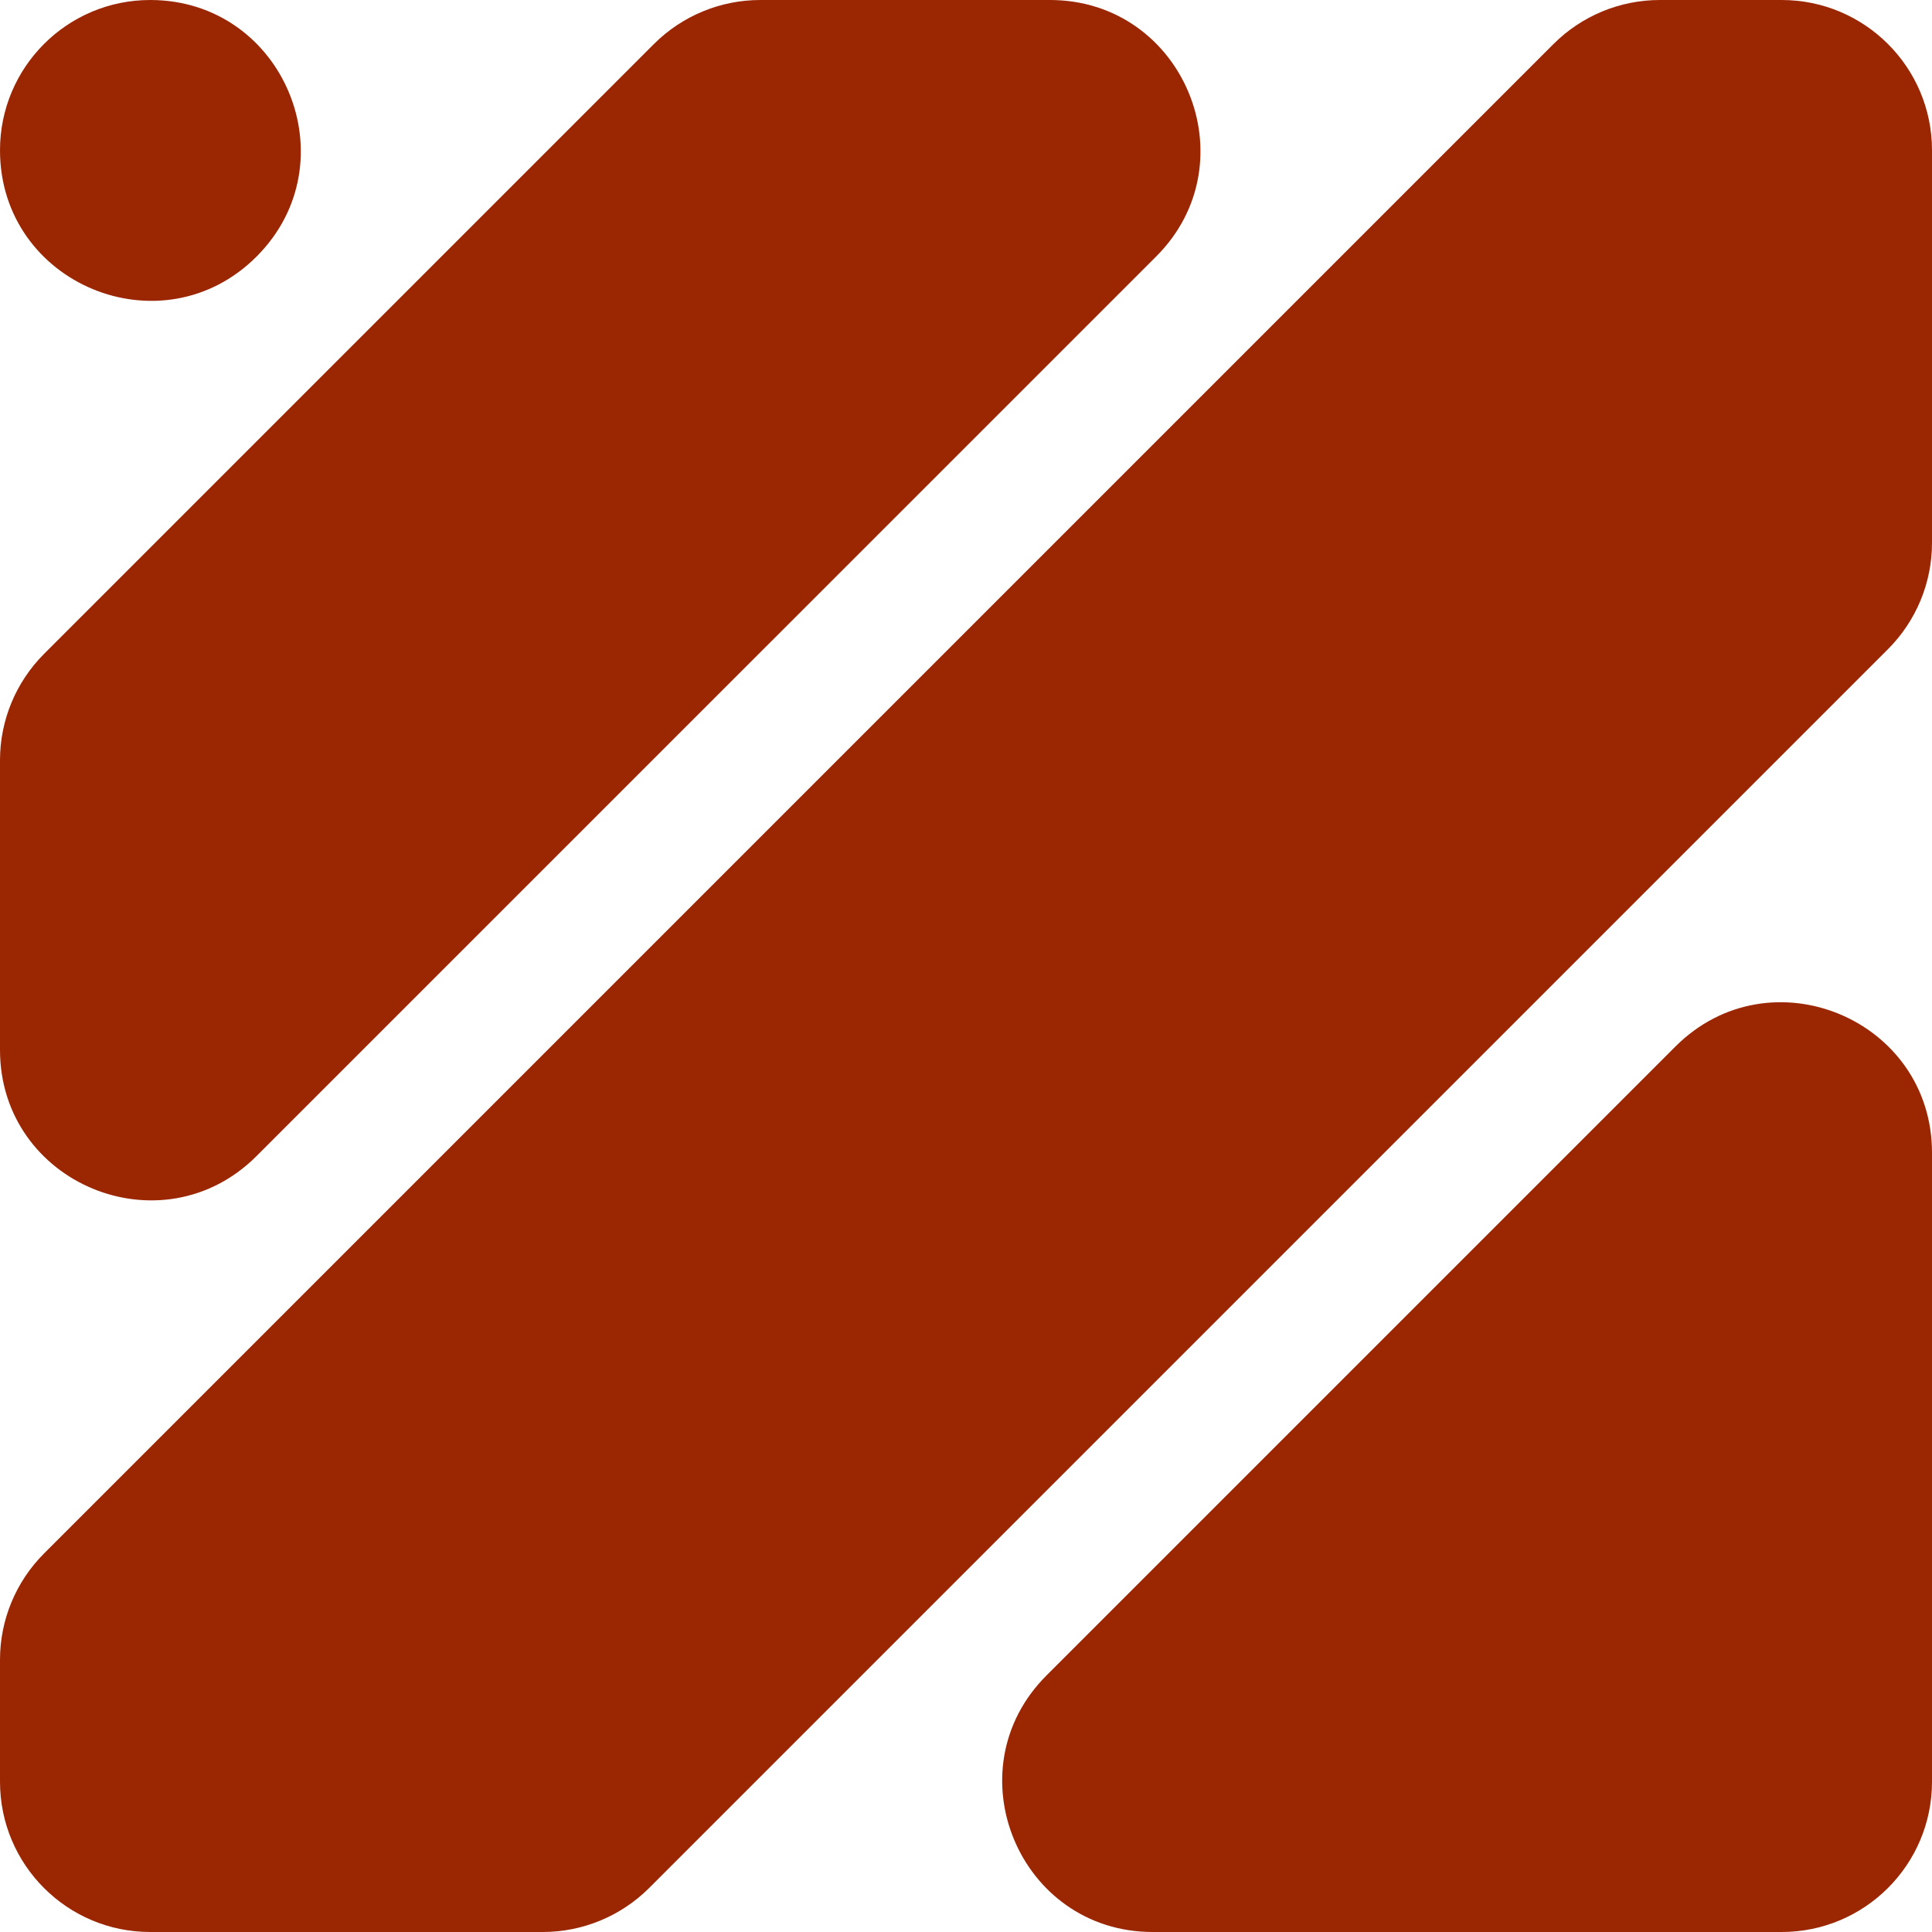 <?xml version="1.0" encoding="utf-8"?>
<!-- Generator: Adobe Illustrator 16.0.0, SVG Export Plug-In . SVG Version: 6.00 Build 0)  -->
<!DOCTYPE svg PUBLIC "-//W3C//DTD SVG 1.1//EN" "http://www.w3.org/Graphics/SVG/1.1/DTD/svg11.dtd">
<svg version="1.1" id="Calque_1" xmlns="http://www.w3.org/2000/svg" xmlns:xlink="http://www.w3.org/1999/xlink" x="0px" y="0px"
	 width="32px" height="32px" viewBox="0 0 32 32" enable-background="new 0 0 32 32" xml:space="preserve">
<g>
	<path fill="#9B2602" d="M4.249,4.25L4.249,4.25C5.816,2.682,4.706,0,2.488,0l0,0C1.113,0,0,1.114,0,2.489l0,0
		C0,4.706,2.681,5.817,4.249,4.25z"/>
	<path fill="#9B2602" d="M4.249,19.148l14.9-14.899C20.718,2.682,19.607,0,17.39,0h-4.798c-0.661,0-1.294,0.263-1.761,0.729
		L0.729,10.831C0.262,11.299,0,11.932,0,12.591v4.798C0,19.606,2.681,20.716,4.249,19.148z"/>
	<path fill="#9B2602" d="M29.51,0h-2.019c-0.66,0-1.294,0.263-1.76,0.729L0.729,25.731C0.262,26.198,0,26.831,0,27.49v2.021
		C0,30.886,1.113,32,2.488,32h6.503c0.66,0,1.294-0.263,1.761-0.729l20.519-20.519C31.737,10.286,32,9.653,32,8.992V2.489
		C32,1.114,30.885,0,29.51,0z"/>
	<path fill="#9B2602" d="M27.75,17.334L17.333,27.751C15.765,29.318,16.876,32,19.093,32H29.51c1.375,0,2.49-1.114,2.49-2.489
		V19.094C32,16.877,29.318,15.766,27.75,17.334z"/>
</g>
</svg>
